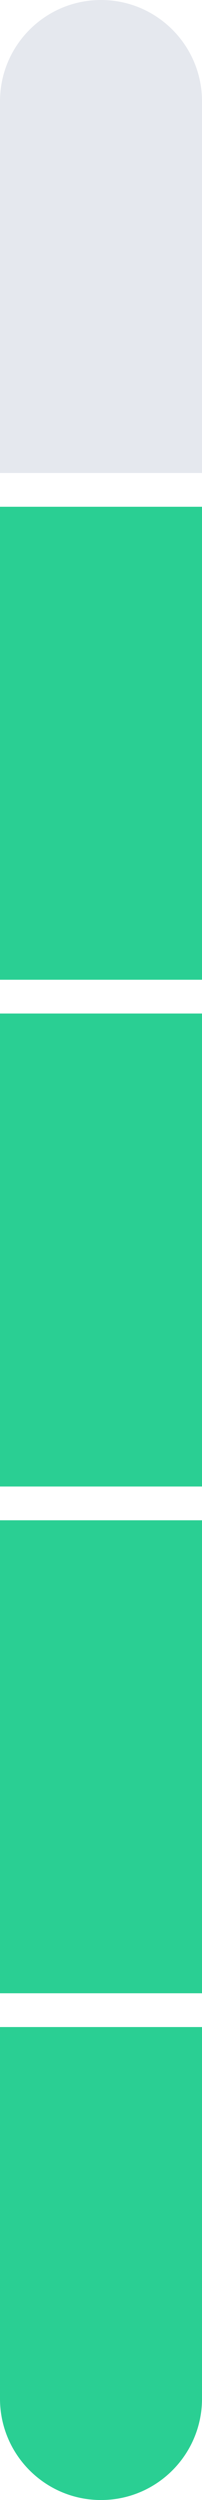 <?xml version="1.0" encoding="UTF-8"?>
<svg width="6px" height="74px" viewBox="0 0 6 74" version="1.1" xmlns="http://www.w3.org/2000/svg" xmlns:xlink="http://www.w3.org/1999/xlink">
    <title>score</title>
    <g id="design" stroke="none" stroke-width="1" fill="none" fill-rule="evenodd">
        <g id="3b_web_visitors" transform="translate(-867, -546)">
            <g id="2-copy-2" transform="translate(853, 531)">
                <g id="score" transform="translate(14, 15)">
                    <path d="M6,60 L6,71 C6,72.657 4.657,74 3,74 C1.343,74 1.01453063e-16,72.657 0,71 L0,60 L6,60 Z M0,45 L6,45 L6,59 L0,59 L0,45 Z M0,30 L6,30 L6,44 L0,44 L0,30 Z M0,15 L6,15 L6,29 L0,29 L0,15 Z M0,3 C-2.02906125e-16,1.343 1.343,2.02906125e-16 3,0 C4.657,-3.04359188e-16 6,1.343 6,3 L6,14 L0,14 L0,3 Z" id="Combined-Shape" fill="#E5E8EE"></path>
                    <polygon id="Rectangle-Copy-10" fill="#2ACF93" points="3.84692278e-14 30 6 30 6 44 3.84692278e-14 44"></polygon>
                    <polygon id="Rectangle-Copy-27" fill="#2ACF93" points="3.84692278e-14 15 6 15 6 29 3.84692278e-14 29"></polygon>
                    <polygon id="Rectangle-Copy-11" fill="#2ACF93" points="3.84692278e-14 45 6 45 6 59 3.84692278e-14 59"></polygon>
                    <path d="M0,60 L6,60 L6,71 C6,72.657 4.657,74 3,74 C1.343,74 1.01453063e-16,72.657 0,71 L0,60 L0,60 Z" id="Rectangle-Copy-12" fill="#2ACF93"></path>
                </g>
            </g>
        </g>
    </g>
</svg>